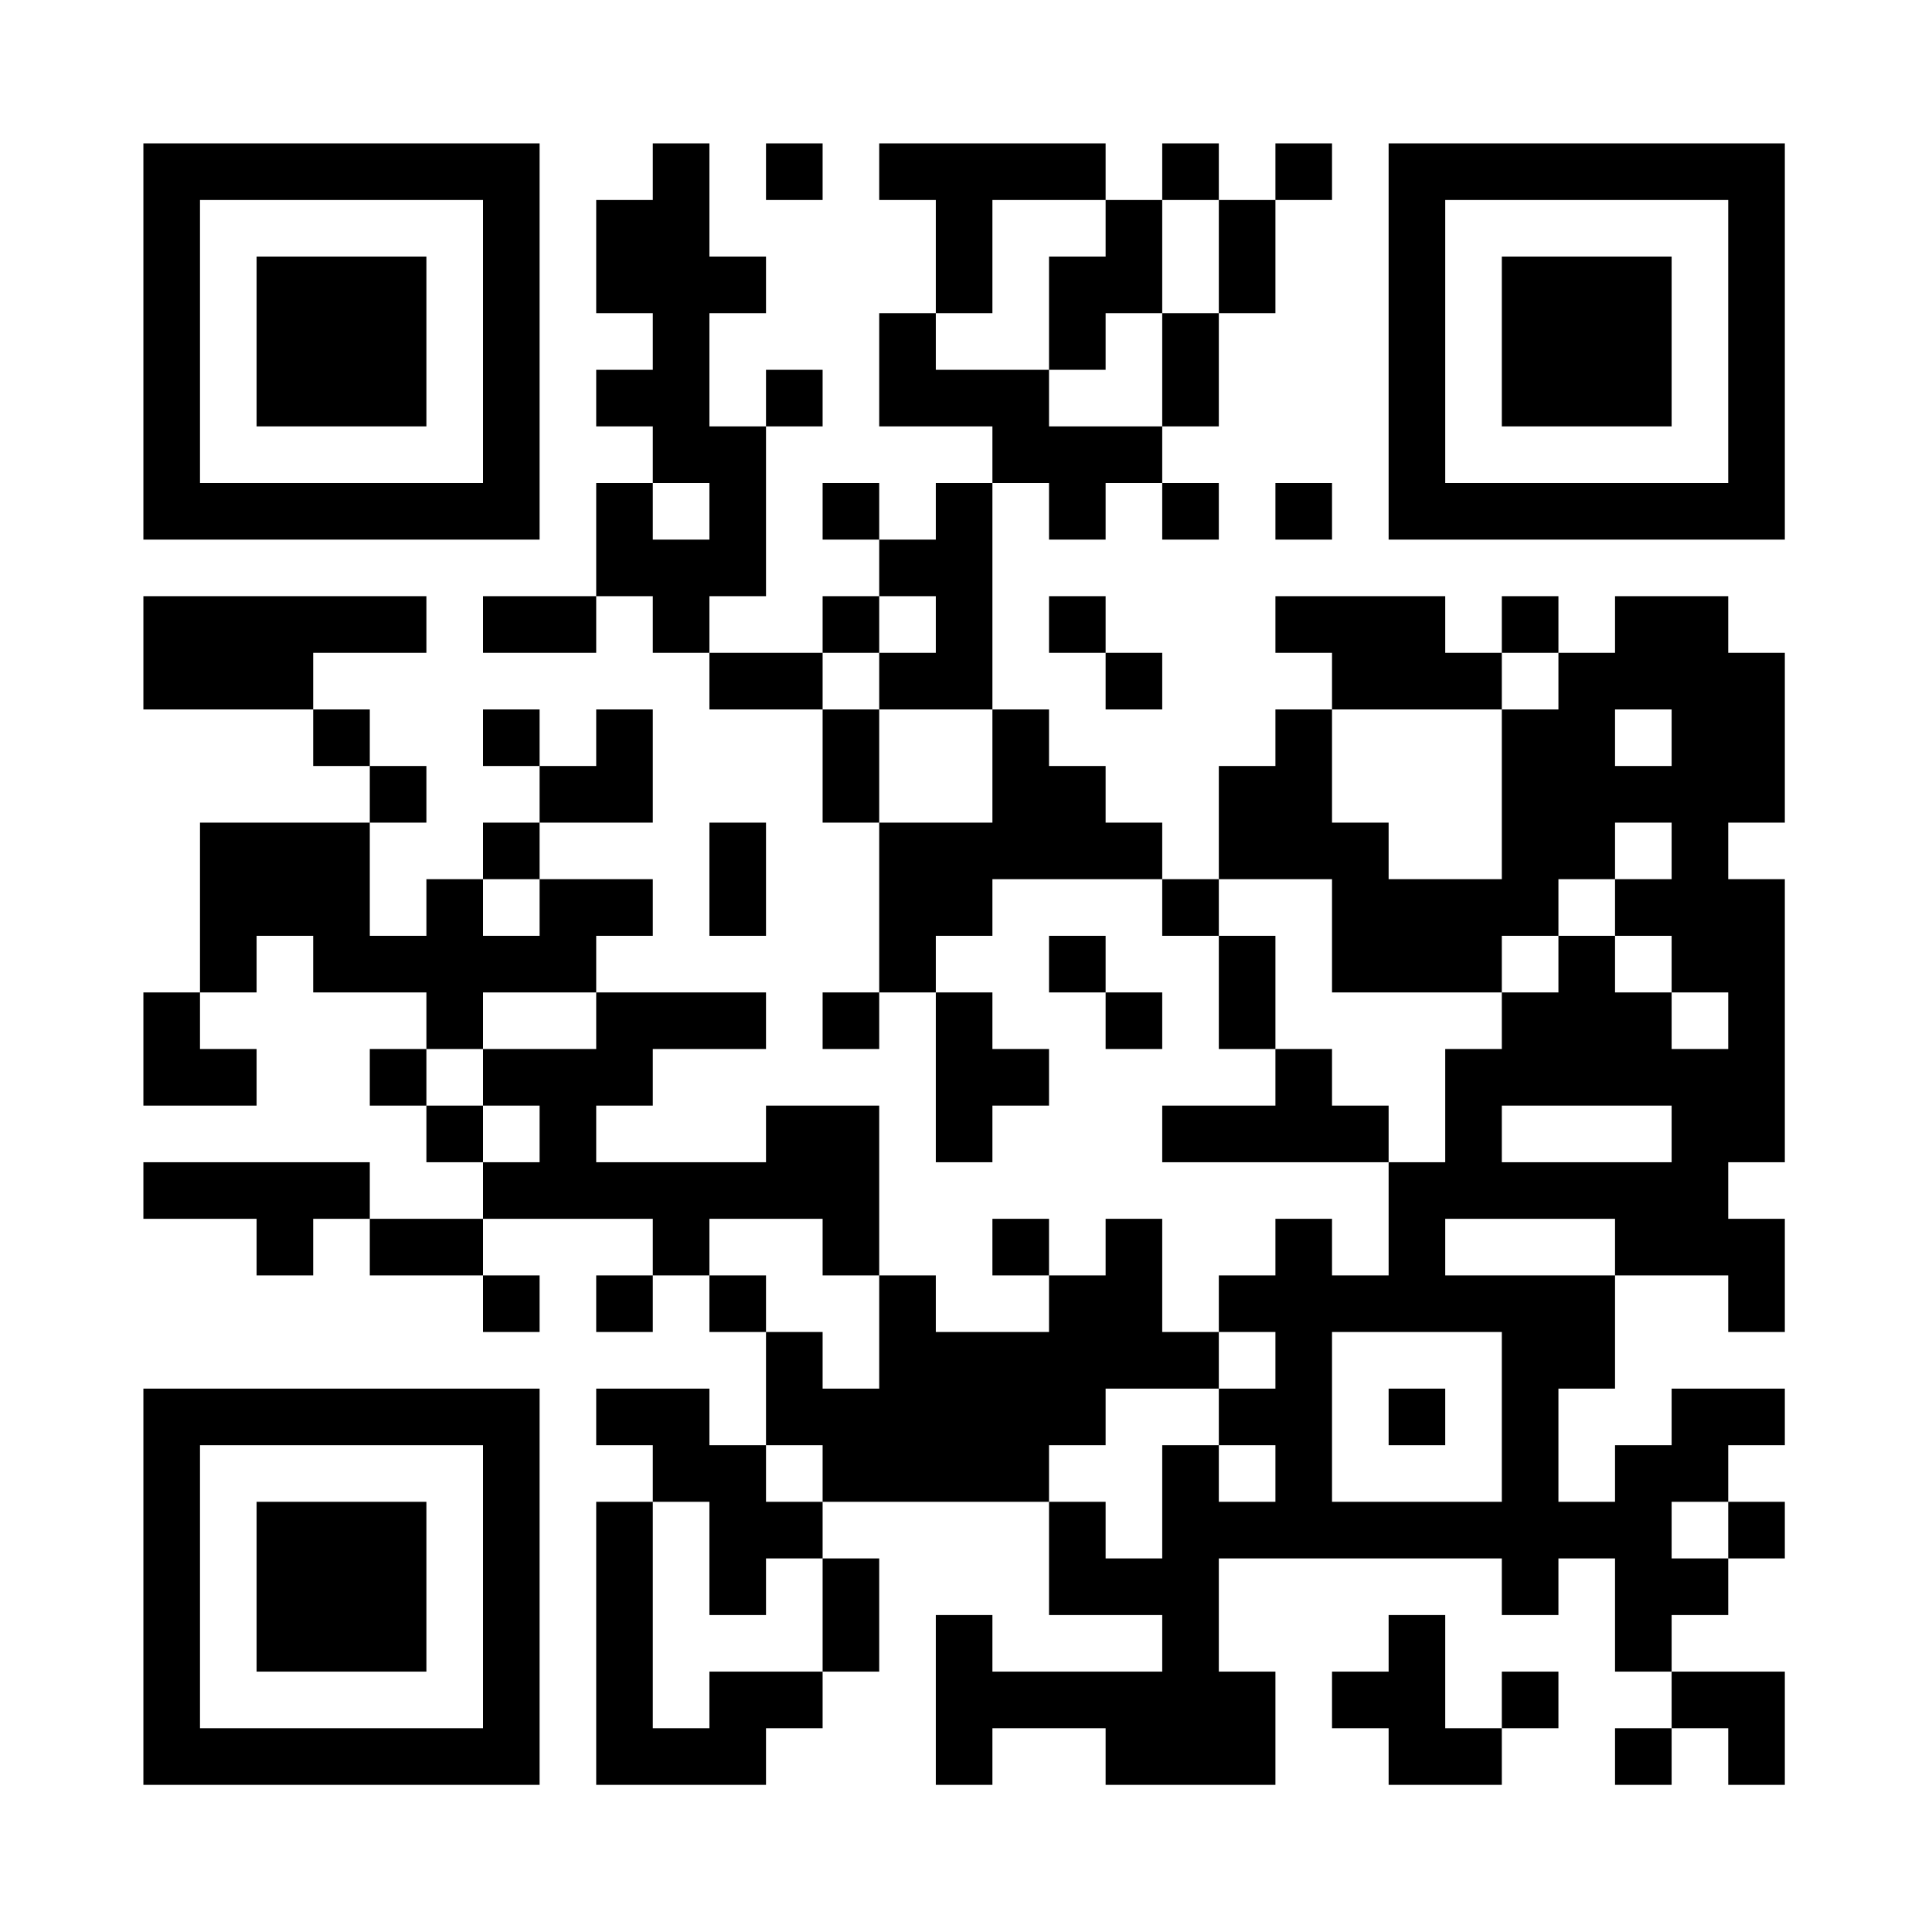 <svg viewBox="0 0 512 512" height="512" width="512" xmlns="http://www.w3.org/2000/svg"><rect x="0" y="0" width="512" height="512" fill="#808080" stroke="none"/><defs><clipPath id="clip-path-dot-color"><rect transform="rotate(0,45.5,165.5)" height="15" width="15" y="158" x="38"></rect><rect transform="rotate(0,45.5,180.5)" height="15" width="15" y="173" x="38"></rect><rect transform="rotate(0,45.5,270.5)" height="15" width="15" y="263" x="38"></rect><rect transform="rotate(0,45.5,285.5)" height="15" width="15" y="278" x="38"></rect><rect transform="rotate(0,45.5,315.5)" height="15" width="15" y="308" x="38"></rect><rect transform="rotate(0,60.5,165.5)" height="15" width="15" y="158" x="53"></rect><rect transform="rotate(0,60.5,180.5)" height="15" width="15" y="173" x="53"></rect><rect transform="rotate(0,60.5,225.5)" height="15" width="15" y="218" x="53"></rect><rect transform="rotate(0,60.5,240.5)" height="15" width="15" y="233" x="53"></rect><rect transform="rotate(0,60.5,255.5)" height="15" width="15" y="248" x="53"></rect><rect transform="rotate(0,60.5,285.5)" height="15" width="15" y="278" x="53"></rect><rect transform="rotate(0,60.5,315.5)" height="15" width="15" y="308" x="53"></rect><rect transform="rotate(0,75.5,165.5)" height="15" width="15" y="158" x="68"></rect><rect transform="rotate(0,75.5,180.5)" height="15" width="15" y="173" x="68"></rect><rect transform="rotate(0,75.5,225.5)" height="15" width="15" y="218" x="68"></rect><rect transform="rotate(0,75.5,240.5)" height="15" width="15" y="233" x="68"></rect><rect transform="rotate(0,75.5,315.5)" height="15" width="15" y="308" x="68"></rect><rect transform="rotate(0,75.5,330.5)" height="15" width="15" y="323" x="68"></rect><rect transform="rotate(0,90.5,165.5)" height="15" width="15" y="158" x="83"></rect><rect transform="rotate(0,90.5,195.5)" height="15" width="15" y="188" x="83"></rect><rect transform="rotate(0,90.5,225.5)" height="15" width="15" y="218" x="83"></rect><rect transform="rotate(0,90.5,240.5)" height="15" width="15" y="233" x="83"></rect><rect transform="rotate(0,90.5,255.5)" height="15" width="15" y="248" x="83"></rect><rect transform="rotate(0,90.5,315.5)" height="15" width="15" y="308" x="83"></rect><rect transform="rotate(0,105.5,165.5)" height="15" width="15" y="158" x="98"></rect><rect transform="rotate(0,105.5,210.5)" height="15" width="15" y="203" x="98"></rect><rect transform="rotate(0,105.5,255.5)" height="15" width="15" y="248" x="98"></rect><rect transform="rotate(0,105.5,285.5)" height="15" width="15" y="278" x="98"></rect><rect transform="rotate(0,105.5,330.5)" height="15" width="15" y="323" x="98"></rect><rect transform="rotate(0,120.5,240.5)" height="15" width="15" y="233" x="113"></rect><rect transform="rotate(0,120.5,255.5)" height="15" width="15" y="248" x="113"></rect><rect transform="rotate(0,120.5,270.5)" height="15" width="15" y="263" x="113"></rect><rect transform="rotate(0,120.5,300.5)" height="15" width="15" y="293" x="113"></rect><rect transform="rotate(0,120.5,330.5)" height="15" width="15" y="323" x="113"></rect><rect transform="rotate(0,135.5,165.5)" height="15" width="15" y="158" x="128"></rect><rect transform="rotate(0,135.5,195.5)" height="15" width="15" y="188" x="128"></rect><rect transform="rotate(0,135.5,225.5)" height="15" width="15" y="218" x="128"></rect><rect transform="rotate(0,135.5,255.5)" height="15" width="15" y="248" x="128"></rect><rect transform="rotate(0,135.5,285.5)" height="15" width="15" y="278" x="128"></rect><rect transform="rotate(0,135.5,315.5)" height="15" width="15" y="308" x="128"></rect><rect transform="rotate(0,135.5,345.5)" height="15" width="15" y="338" x="128"></rect><rect transform="rotate(0,150.5,165.5)" height="15" width="15" y="158" x="143"></rect><rect transform="rotate(0,150.5,210.5)" height="15" width="15" y="203" x="143"></rect><rect transform="rotate(0,150.5,240.5)" height="15" width="15" y="233" x="143"></rect><rect transform="rotate(0,150.5,255.5)" height="15" width="15" y="248" x="143"></rect><rect transform="rotate(0,150.5,285.5)" height="15" width="15" y="278" x="143"></rect><rect transform="rotate(0,150.5,300.5)" height="15" width="15" y="293" x="143"></rect><rect transform="rotate(0,150.5,315.5)" height="15" width="15" y="308" x="143"></rect><rect transform="rotate(0,165.5,60.5)" height="15" width="15" y="53" x="158"></rect><rect transform="rotate(0,165.5,75.5)" height="15" width="15" y="68" x="158"></rect><rect transform="rotate(0,165.5,105.5)" height="15" width="15" y="98" x="158"></rect><rect transform="rotate(0,165.5,135.5)" height="15" width="15" y="128" x="158"></rect><rect transform="rotate(0,165.5,150.5)" height="15" width="15" y="143" x="158"></rect><rect transform="rotate(0,165.5,195.5)" height="15" width="15" y="188" x="158"></rect><rect transform="rotate(0,165.5,210.5)" height="15" width="15" y="203" x="158"></rect><rect transform="rotate(0,165.5,240.5)" height="15" width="15" y="233" x="158"></rect><rect transform="rotate(0,165.5,270.5)" height="15" width="15" y="263" x="158"></rect><rect transform="rotate(0,165.5,285.5)" height="15" width="15" y="278" x="158"></rect><rect transform="rotate(0,165.5,315.5)" height="15" width="15" y="308" x="158"></rect><rect transform="rotate(0,165.5,345.5)" height="15" width="15" y="338" x="158"></rect><rect transform="rotate(0,165.5,375.5)" height="15" width="15" y="368" x="158"></rect><rect transform="rotate(0,165.5,405.5)" height="15" width="15" y="398" x="158"></rect><rect transform="rotate(0,165.5,420.5)" height="15" width="15" y="413" x="158"></rect><rect transform="rotate(0,165.5,435.5)" height="15" width="15" y="428" x="158"></rect><rect transform="rotate(0,165.5,450.5)" height="15" width="15" y="443" x="158"></rect><rect transform="rotate(0,165.5,465.5)" height="15" width="15" y="458" x="158"></rect><rect transform="rotate(0,180.5,45.5)" height="15" width="15" y="38" x="173"></rect><rect transform="rotate(0,180.5,60.5)" height="15" width="15" y="53" x="173"></rect><rect transform="rotate(0,180.5,75.5)" height="15" width="15" y="68" x="173"></rect><rect transform="rotate(0,180.5,90.5)" height="15" width="15" y="83" x="173"></rect><rect transform="rotate(0,180.5,105.5)" height="15" width="15" y="98" x="173"></rect><rect transform="rotate(0,180.5,120.5)" height="15" width="15" y="113" x="173"></rect><rect transform="rotate(0,180.5,150.5)" height="15" width="15" y="143" x="173"></rect><rect transform="rotate(0,180.5,165.5)" height="15" width="15" y="158" x="173"></rect><rect transform="rotate(0,180.5,270.5)" height="15" width="15" y="263" x="173"></rect><rect transform="rotate(0,180.5,315.5)" height="15" width="15" y="308" x="173"></rect><rect transform="rotate(0,180.5,330.5)" height="15" width="15" y="323" x="173"></rect><rect transform="rotate(0,180.5,375.5)" height="15" width="15" y="368" x="173"></rect><rect transform="rotate(0,180.5,390.5)" height="15" width="15" y="383" x="173"></rect><rect transform="rotate(0,180.5,465.5)" height="15" width="15" y="458" x="173"></rect><rect transform="rotate(0,195.5,75.5)" height="15" width="15" y="68" x="188"></rect><rect transform="rotate(0,195.5,120.5)" height="15" width="15" y="113" x="188"></rect><rect transform="rotate(0,195.5,135.5)" height="15" width="15" y="128" x="188"></rect><rect transform="rotate(0,195.5,150.5)" height="15" width="15" y="143" x="188"></rect><rect transform="rotate(0,195.5,180.5)" height="15" width="15" y="173" x="188"></rect><rect transform="rotate(0,195.5,225.5)" height="15" width="15" y="218" x="188"></rect><rect transform="rotate(0,195.5,240.5)" height="15" width="15" y="233" x="188"></rect><rect transform="rotate(0,195.5,270.5)" height="15" width="15" y="263" x="188"></rect><rect transform="rotate(0,195.5,315.5)" height="15" width="15" y="308" x="188"></rect><rect transform="rotate(0,195.5,345.5)" height="15" width="15" y="338" x="188"></rect><rect transform="rotate(0,195.5,390.5)" height="15" width="15" y="383" x="188"></rect><rect transform="rotate(0,195.5,405.5)" height="15" width="15" y="398" x="188"></rect><rect transform="rotate(0,195.5,420.5)" height="15" width="15" y="413" x="188"></rect><rect transform="rotate(0,195.5,450.5)" height="15" width="15" y="443" x="188"></rect><rect transform="rotate(0,195.5,465.5)" height="15" width="15" y="458" x="188"></rect><rect transform="rotate(0,210.5,45.5)" height="15" width="15" y="38" x="203"></rect><rect transform="rotate(0,210.5,105.5)" height="15" width="15" y="98" x="203"></rect><rect transform="rotate(0,210.5,180.5)" height="15" width="15" y="173" x="203"></rect><rect transform="rotate(0,210.5,300.5)" height="15" width="15" y="293" x="203"></rect><rect transform="rotate(0,210.5,315.5)" height="15" width="15" y="308" x="203"></rect><rect transform="rotate(0,210.5,360.5)" height="15" width="15" y="353" x="203"></rect><rect transform="rotate(0,210.5,375.5)" height="15" width="15" y="368" x="203"></rect><rect transform="rotate(0,210.5,405.5)" height="15" width="15" y="398" x="203"></rect><rect transform="rotate(0,210.5,450.5)" height="15" width="15" y="443" x="203"></rect><rect transform="rotate(0,225.5,135.5)" height="15" width="15" y="128" x="218"></rect><rect transform="rotate(0,225.5,165.5)" height="15" width="15" y="158" x="218"></rect><rect transform="rotate(0,225.5,195.5)" height="15" width="15" y="188" x="218"></rect><rect transform="rotate(0,225.5,210.5)" height="15" width="15" y="203" x="218"></rect><rect transform="rotate(0,225.5,270.5)" height="15" width="15" y="263" x="218"></rect><rect transform="rotate(0,225.5,300.5)" height="15" width="15" y="293" x="218"></rect><rect transform="rotate(0,225.5,315.5)" height="15" width="15" y="308" x="218"></rect><rect transform="rotate(0,225.5,330.5)" height="15" width="15" y="323" x="218"></rect><rect transform="rotate(0,225.5,375.5)" height="15" width="15" y="368" x="218"></rect><rect transform="rotate(0,225.5,390.5)" height="15" width="15" y="383" x="218"></rect><rect transform="rotate(0,225.5,420.5)" height="15" width="15" y="413" x="218"></rect><rect transform="rotate(0,225.5,435.5)" height="15" width="15" y="428" x="218"></rect><rect transform="rotate(0,240.5,45.5)" height="15" width="15" y="38" x="233"></rect><rect transform="rotate(0,240.5,90.5)" height="15" width="15" y="83" x="233"></rect><rect transform="rotate(0,240.5,105.5)" height="15" width="15" y="98" x="233"></rect><rect transform="rotate(0,240.5,150.5)" height="15" width="15" y="143" x="233"></rect><rect transform="rotate(0,240.5,180.5)" height="15" width="15" y="173" x="233"></rect><rect transform="rotate(0,240.5,225.5)" height="15" width="15" y="218" x="233"></rect><rect transform="rotate(0,240.5,240.5)" height="15" width="15" y="233" x="233"></rect><rect transform="rotate(0,240.5,255.5)" height="15" width="15" y="248" x="233"></rect><rect transform="rotate(0,240.5,345.5)" height="15" width="15" y="338" x="233"></rect><rect transform="rotate(0,240.5,360.5)" height="15" width="15" y="353" x="233"></rect><rect transform="rotate(0,240.5,375.5)" height="15" width="15" y="368" x="233"></rect><rect transform="rotate(0,240.5,390.5)" height="15" width="15" y="383" x="233"></rect><rect transform="rotate(0,255.5,45.5)" height="15" width="15" y="38" x="248"></rect><rect transform="rotate(0,255.5,60.5)" height="15" width="15" y="53" x="248"></rect><rect transform="rotate(0,255.5,75.5)" height="15" width="15" y="68" x="248"></rect><rect transform="rotate(0,255.5,105.5)" height="15" width="15" y="98" x="248"></rect><rect transform="rotate(0,255.5,135.5)" height="15" width="15" y="128" x="248"></rect><rect transform="rotate(0,255.5,150.5)" height="15" width="15" y="143" x="248"></rect><rect transform="rotate(0,255.5,165.5)" height="15" width="15" y="158" x="248"></rect><rect transform="rotate(0,255.5,180.5)" height="15" width="15" y="173" x="248"></rect><rect transform="rotate(0,255.5,225.5)" height="15" width="15" y="218" x="248"></rect><rect transform="rotate(0,255.5,240.5)" height="15" width="15" y="233" x="248"></rect><rect transform="rotate(0,255.5,270.5)" height="15" width="15" y="263" x="248"></rect><rect transform="rotate(0,255.5,285.5)" height="15" width="15" y="278" x="248"></rect><rect transform="rotate(0,255.5,300.5)" height="15" width="15" y="293" x="248"></rect><rect transform="rotate(0,255.5,360.5)" height="15" width="15" y="353" x="248"></rect><rect transform="rotate(0,255.5,375.5)" height="15" width="15" y="368" x="248"></rect><rect transform="rotate(0,255.5,390.5)" height="15" width="15" y="383" x="248"></rect><rect transform="rotate(0,255.5,435.5)" height="15" width="15" y="428" x="248"></rect><rect transform="rotate(0,255.5,450.5)" height="15" width="15" y="443" x="248"></rect><rect transform="rotate(0,255.5,465.5)" height="15" width="15" y="458" x="248"></rect><rect transform="rotate(0,270.5,45.5)" height="15" width="15" y="38" x="263"></rect><rect transform="rotate(0,270.5,105.5)" height="15" width="15" y="98" x="263"></rect><rect transform="rotate(0,270.5,120.5)" height="15" width="15" y="113" x="263"></rect><rect transform="rotate(0,270.5,195.5)" height="15" width="15" y="188" x="263"></rect><rect transform="rotate(0,270.5,210.5)" height="15" width="15" y="203" x="263"></rect><rect transform="rotate(0,270.5,225.5)" height="15" width="15" y="218" x="263"></rect><rect transform="rotate(0,270.5,285.5)" height="15" width="15" y="278" x="263"></rect><rect transform="rotate(0,270.5,330.5)" height="15" width="15" y="323" x="263"></rect><rect transform="rotate(0,270.5,360.5)" height="15" width="15" y="353" x="263"></rect><rect transform="rotate(0,270.5,375.5)" height="15" width="15" y="368" x="263"></rect><rect transform="rotate(0,270.5,390.5)" height="15" width="15" y="383" x="263"></rect><rect transform="rotate(0,270.5,450.5)" height="15" width="15" y="443" x="263"></rect><rect transform="rotate(0,285.5,45.5)" height="15" width="15" y="38" x="278"></rect><rect transform="rotate(0,285.5,75.5)" height="15" width="15" y="68" x="278"></rect><rect transform="rotate(0,285.5,90.5)" height="15" width="15" y="83" x="278"></rect><rect transform="rotate(0,285.5,120.5)" height="15" width="15" y="113" x="278"></rect><rect transform="rotate(0,285.5,135.5)" height="15" width="15" y="128" x="278"></rect><rect transform="rotate(0,285.5,165.5)" height="15" width="15" y="158" x="278"></rect><rect transform="rotate(0,285.5,210.5)" height="15" width="15" y="203" x="278"></rect><rect transform="rotate(0,285.5,225.5)" height="15" width="15" y="218" x="278"></rect><rect transform="rotate(0,285.5,255.5)" height="15" width="15" y="248" x="278"></rect><rect transform="rotate(0,285.5,345.5)" height="15" width="15" y="338" x="278"></rect><rect transform="rotate(0,285.5,360.5)" height="15" width="15" y="353" x="278"></rect><rect transform="rotate(0,285.5,375.5)" height="15" width="15" y="368" x="278"></rect><rect transform="rotate(0,285.5,405.5)" height="15" width="15" y="398" x="278"></rect><rect transform="rotate(0,285.5,420.5)" height="15" width="15" y="413" x="278"></rect><rect transform="rotate(0,285.5,450.5)" height="15" width="15" y="443" x="278"></rect><rect transform="rotate(0,300.5,60.5)" height="15" width="15" y="53" x="293"></rect><rect transform="rotate(0,300.5,75.5)" height="15" width="15" y="68" x="293"></rect><rect transform="rotate(0,300.5,120.5)" height="15" width="15" y="113" x="293"></rect><rect transform="rotate(0,300.5,180.5)" height="15" width="15" y="173" x="293"></rect><rect transform="rotate(0,300.5,225.5)" height="15" width="15" y="218" x="293"></rect><rect transform="rotate(0,300.5,270.5)" height="15" width="15" y="263" x="293"></rect><rect transform="rotate(0,300.5,330.5)" height="15" width="15" y="323" x="293"></rect><rect transform="rotate(0,300.5,345.5)" height="15" width="15" y="338" x="293"></rect><rect transform="rotate(0,300.5,360.5)" height="15" width="15" y="353" x="293"></rect><rect transform="rotate(0,300.5,420.5)" height="15" width="15" y="413" x="293"></rect><rect transform="rotate(0,300.5,450.5)" height="15" width="15" y="443" x="293"></rect><rect transform="rotate(0,300.5,465.5)" height="15" width="15" y="458" x="293"></rect><rect transform="rotate(0,315.5,45.5)" height="15" width="15" y="38" x="308"></rect><rect transform="rotate(0,315.5,90.5)" height="15" width="15" y="83" x="308"></rect><rect transform="rotate(0,315.5,105.5)" height="15" width="15" y="98" x="308"></rect><rect transform="rotate(0,315.5,135.5)" height="15" width="15" y="128" x="308"></rect><rect transform="rotate(0,315.5,240.5)" height="15" width="15" y="233" x="308"></rect><rect transform="rotate(0,315.5,300.5)" height="15" width="15" y="293" x="308"></rect><rect transform="rotate(0,315.5,360.5)" height="15" width="15" y="353" x="308"></rect><rect transform="rotate(0,315.5,390.5)" height="15" width="15" y="383" x="308"></rect><rect transform="rotate(0,315.5,405.5)" height="15" width="15" y="398" x="308"></rect><rect transform="rotate(0,315.5,420.5)" height="15" width="15" y="413" x="308"></rect><rect transform="rotate(0,315.5,435.5)" height="15" width="15" y="428" x="308"></rect><rect transform="rotate(0,315.5,450.5)" height="15" width="15" y="443" x="308"></rect><rect transform="rotate(0,315.5,465.5)" height="15" width="15" y="458" x="308"></rect><rect transform="rotate(0,330.5,60.5)" height="15" width="15" y="53" x="323"></rect><rect transform="rotate(0,330.5,75.5)" height="15" width="15" y="68" x="323"></rect><rect transform="rotate(0,330.5,210.5)" height="15" width="15" y="203" x="323"></rect><rect transform="rotate(0,330.5,225.5)" height="15" width="15" y="218" x="323"></rect><rect transform="rotate(0,330.5,255.5)" height="15" width="15" y="248" x="323"></rect><rect transform="rotate(0,330.5,270.5)" height="15" width="15" y="263" x="323"></rect><rect transform="rotate(0,330.5,300.5)" height="15" width="15" y="293" x="323"></rect><rect transform="rotate(0,330.5,345.5)" height="15" width="15" y="338" x="323"></rect><rect transform="rotate(0,330.5,375.5)" height="15" width="15" y="368" x="323"></rect><rect transform="rotate(0,330.5,405.5)" height="15" width="15" y="398" x="323"></rect><rect transform="rotate(0,330.5,450.5)" height="15" width="15" y="443" x="323"></rect><rect transform="rotate(0,330.5,465.5)" height="15" width="15" y="458" x="323"></rect><rect transform="rotate(0,345.5,45.5)" height="15" width="15" y="38" x="338"></rect><rect transform="rotate(0,345.5,135.5)" height="15" width="15" y="128" x="338"></rect><rect transform="rotate(0,345.5,165.5)" height="15" width="15" y="158" x="338"></rect><rect transform="rotate(0,345.5,195.5)" height="15" width="15" y="188" x="338"></rect><rect transform="rotate(0,345.5,210.5)" height="15" width="15" y="203" x="338"></rect><rect transform="rotate(0,345.5,225.5)" height="15" width="15" y="218" x="338"></rect><rect transform="rotate(0,345.5,285.5)" height="15" width="15" y="278" x="338"></rect><rect transform="rotate(0,345.5,300.5)" height="15" width="15" y="293" x="338"></rect><rect transform="rotate(0,345.5,330.5)" height="15" width="15" y="323" x="338"></rect><rect transform="rotate(0,345.5,345.5)" height="15" width="15" y="338" x="338"></rect><rect transform="rotate(0,345.5,360.5)" height="15" width="15" y="353" x="338"></rect><rect transform="rotate(0,345.5,375.5)" height="15" width="15" y="368" x="338"></rect><rect transform="rotate(0,345.5,390.5)" height="15" width="15" y="383" x="338"></rect><rect transform="rotate(0,345.5,405.5)" height="15" width="15" y="398" x="338"></rect><rect transform="rotate(0,360.5,165.5)" height="15" width="15" y="158" x="353"></rect><rect transform="rotate(0,360.5,180.5)" height="15" width="15" y="173" x="353"></rect><rect transform="rotate(0,360.5,225.5)" height="15" width="15" y="218" x="353"></rect><rect transform="rotate(0,360.5,240.5)" height="15" width="15" y="233" x="353"></rect><rect transform="rotate(0,360.5,255.5)" height="15" width="15" y="248" x="353"></rect><rect transform="rotate(0,360.5,300.5)" height="15" width="15" y="293" x="353"></rect><rect transform="rotate(0,360.5,345.5)" height="15" width="15" y="338" x="353"></rect><rect transform="rotate(0,360.5,405.5)" height="15" width="15" y="398" x="353"></rect><rect transform="rotate(0,360.5,450.5)" height="15" width="15" y="443" x="353"></rect><rect transform="rotate(0,375.5,165.5)" height="15" width="15" y="158" x="368"></rect><rect transform="rotate(0,375.5,180.5)" height="15" width="15" y="173" x="368"></rect><rect transform="rotate(0,375.5,240.5)" height="15" width="15" y="233" x="368"></rect><rect transform="rotate(0,375.5,255.5)" height="15" width="15" y="248" x="368"></rect><rect transform="rotate(0,375.5,315.5)" height="15" width="15" y="308" x="368"></rect><rect transform="rotate(0,375.5,330.5)" height="15" width="15" y="323" x="368"></rect><rect transform="rotate(0,375.5,345.5)" height="15" width="15" y="338" x="368"></rect><rect transform="rotate(0,375.5,375.5)" height="15" width="15" y="368" x="368"></rect><rect transform="rotate(0,375.5,405.5)" height="15" width="15" y="398" x="368"></rect><rect transform="rotate(0,375.5,435.5)" height="15" width="15" y="428" x="368"></rect><rect transform="rotate(0,375.5,450.5)" height="15" width="15" y="443" x="368"></rect><rect transform="rotate(0,375.5,465.5)" height="15" width="15" y="458" x="368"></rect><rect transform="rotate(0,390.5,180.5)" height="15" width="15" y="173" x="383"></rect><rect transform="rotate(0,390.5,240.5)" height="15" width="15" y="233" x="383"></rect><rect transform="rotate(0,390.5,255.5)" height="15" width="15" y="248" x="383"></rect><rect transform="rotate(0,390.5,285.5)" height="15" width="15" y="278" x="383"></rect><rect transform="rotate(0,390.5,300.5)" height="15" width="15" y="293" x="383"></rect><rect transform="rotate(0,390.5,315.5)" height="15" width="15" y="308" x="383"></rect><rect transform="rotate(0,390.5,345.5)" height="15" width="15" y="338" x="383"></rect><rect transform="rotate(0,390.5,405.5)" height="15" width="15" y="398" x="383"></rect><rect transform="rotate(0,390.5,465.5)" height="15" width="15" y="458" x="383"></rect><rect transform="rotate(0,405.5,165.5)" height="15" width="15" y="158" x="398"></rect><rect transform="rotate(0,405.5,195.5)" height="15" width="15" y="188" x="398"></rect><rect transform="rotate(0,405.5,210.5)" height="15" width="15" y="203" x="398"></rect><rect transform="rotate(0,405.5,225.5)" height="15" width="15" y="218" x="398"></rect><rect transform="rotate(0,405.5,240.5)" height="15" width="15" y="233" x="398"></rect><rect transform="rotate(0,405.5,270.5)" height="15" width="15" y="263" x="398"></rect><rect transform="rotate(0,405.5,285.5)" height="15" width="15" y="278" x="398"></rect><rect transform="rotate(0,405.5,315.5)" height="15" width="15" y="308" x="398"></rect><rect transform="rotate(0,405.5,345.5)" height="15" width="15" y="338" x="398"></rect><rect transform="rotate(0,405.5,360.5)" height="15" width="15" y="353" x="398"></rect><rect transform="rotate(0,405.5,375.5)" height="15" width="15" y="368" x="398"></rect><rect transform="rotate(0,405.5,390.5)" height="15" width="15" y="383" x="398"></rect><rect transform="rotate(0,405.5,405.5)" height="15" width="15" y="398" x="398"></rect><rect transform="rotate(0,405.5,420.5)" height="15" width="15" y="413" x="398"></rect><rect transform="rotate(0,405.5,450.5)" height="15" width="15" y="443" x="398"></rect><rect transform="rotate(0,420.5,180.5)" height="15" width="15" y="173" x="413"></rect><rect transform="rotate(0,420.5,195.5)" height="15" width="15" y="188" x="413"></rect><rect transform="rotate(0,420.5,210.5)" height="15" width="15" y="203" x="413"></rect><rect transform="rotate(0,420.5,225.5)" height="15" width="15" y="218" x="413"></rect><rect transform="rotate(0,420.5,255.5)" height="15" width="15" y="248" x="413"></rect><rect transform="rotate(0,420.5,270.5)" height="15" width="15" y="263" x="413"></rect><rect transform="rotate(0,420.5,285.5)" height="15" width="15" y="278" x="413"></rect><rect transform="rotate(0,420.5,315.5)" height="15" width="15" y="308" x="413"></rect><rect transform="rotate(0,420.5,345.5)" height="15" width="15" y="338" x="413"></rect><rect transform="rotate(0,420.5,360.5)" height="15" width="15" y="353" x="413"></rect><rect transform="rotate(0,420.5,405.5)" height="15" width="15" y="398" x="413"></rect><rect transform="rotate(0,435.5,165.5)" height="15" width="15" y="158" x="428"></rect><rect transform="rotate(0,435.5,180.5)" height="15" width="15" y="173" x="428"></rect><rect transform="rotate(0,435.5,210.5)" height="15" width="15" y="203" x="428"></rect><rect transform="rotate(0,435.5,240.5)" height="15" width="15" y="233" x="428"></rect><rect transform="rotate(0,435.5,270.5)" height="15" width="15" y="263" x="428"></rect><rect transform="rotate(0,435.5,285.5)" height="15" width="15" y="278" x="428"></rect><rect transform="rotate(0,435.5,315.5)" height="15" width="15" y="308" x="428"></rect><rect transform="rotate(0,435.5,330.5)" height="15" width="15" y="323" x="428"></rect><rect transform="rotate(0,435.5,390.5)" height="15" width="15" y="383" x="428"></rect><rect transform="rotate(0,435.5,405.5)" height="15" width="15" y="398" x="428"></rect><rect transform="rotate(0,435.5,420.5)" height="15" width="15" y="413" x="428"></rect><rect transform="rotate(0,435.5,435.5)" height="15" width="15" y="428" x="428"></rect><rect transform="rotate(0,435.5,465.5)" height="15" width="15" y="458" x="428"></rect><rect transform="rotate(0,450.5,165.5)" height="15" width="15" y="158" x="443"></rect><rect transform="rotate(0,450.5,180.5)" height="15" width="15" y="173" x="443"></rect><rect transform="rotate(0,450.5,195.5)" height="15" width="15" y="188" x="443"></rect><rect transform="rotate(0,450.5,210.5)" height="15" width="15" y="203" x="443"></rect><rect transform="rotate(0,450.5,225.5)" height="15" width="15" y="218" x="443"></rect><rect transform="rotate(0,450.5,240.5)" height="15" width="15" y="233" x="443"></rect><rect transform="rotate(0,450.5,255.5)" height="15" width="15" y="248" x="443"></rect><rect transform="rotate(0,450.5,285.5)" height="15" width="15" y="278" x="443"></rect><rect transform="rotate(0,450.5,300.5)" height="15" width="15" y="293" x="443"></rect><rect transform="rotate(0,450.5,315.5)" height="15" width="15" y="308" x="443"></rect><rect transform="rotate(0,450.5,330.5)" height="15" width="15" y="323" x="443"></rect><rect transform="rotate(0,450.5,375.5)" height="15" width="15" y="368" x="443"></rect><rect transform="rotate(0,450.5,390.5)" height="15" width="15" y="383" x="443"></rect><rect transform="rotate(0,450.5,420.5)" height="15" width="15" y="413" x="443"></rect><rect transform="rotate(0,450.5,450.5)" height="15" width="15" y="443" x="443"></rect><rect transform="rotate(0,465.5,180.5)" height="15" width="15" y="173" x="458"></rect><rect transform="rotate(0,465.5,195.5)" height="15" width="15" y="188" x="458"></rect><rect transform="rotate(0,465.5,210.5)" height="15" width="15" y="203" x="458"></rect><rect transform="rotate(0,465.5,240.5)" height="15" width="15" y="233" x="458"></rect><rect transform="rotate(0,465.5,255.5)" height="15" width="15" y="248" x="458"></rect><rect transform="rotate(0,465.5,270.5)" height="15" width="15" y="263" x="458"></rect><rect transform="rotate(0,465.5,285.5)" height="15" width="15" y="278" x="458"></rect><rect transform="rotate(0,465.5,300.5)" height="15" width="15" y="293" x="458"></rect><rect transform="rotate(0,465.5,330.5)" height="15" width="15" y="323" x="458"></rect><rect transform="rotate(0,465.5,345.5)" height="15" width="15" y="338" x="458"></rect><rect transform="rotate(0,465.5,375.5)" height="15" width="15" y="368" x="458"></rect><rect transform="rotate(0,465.5,405.5)" height="15" width="15" y="398" x="458"></rect><rect transform="rotate(0,465.5,450.5)" height="15" width="15" y="443" x="458"></rect><rect transform="rotate(0,465.5,465.5)" height="15" width="15" y="458" x="458"></rect></clipPath><clipPath id="clip-path-corners-square-color-0-0"><rect transform="rotate(0,45.5,45.5)" height="15" width="15" y="38" x="38"></rect><rect transform="rotate(0,45.5,60.5)" height="15" width="15" y="53" x="38"></rect><rect transform="rotate(0,45.5,75.5)" height="15" width="15" y="68" x="38"></rect><rect transform="rotate(0,45.5,90.5)" height="15" width="15" y="83" x="38"></rect><rect transform="rotate(0,45.5,105.5)" height="15" width="15" y="98" x="38"></rect><rect transform="rotate(0,45.5,120.5)" height="15" width="15" y="113" x="38"></rect><rect transform="rotate(0,45.5,135.5)" height="15" width="15" y="128" x="38"></rect><rect transform="rotate(0,60.5,45.5)" height="15" width="15" y="38" x="53"></rect><rect transform="rotate(0,60.5,135.5)" height="15" width="15" y="128" x="53"></rect><rect transform="rotate(0,75.5,45.5)" height="15" width="15" y="38" x="68"></rect><rect transform="rotate(0,75.5,135.5)" height="15" width="15" y="128" x="68"></rect><rect transform="rotate(0,90.5,45.5)" height="15" width="15" y="38" x="83"></rect><rect transform="rotate(0,90.5,135.5)" height="15" width="15" y="128" x="83"></rect><rect transform="rotate(0,105.5,45.5)" height="15" width="15" y="38" x="98"></rect><rect transform="rotate(0,105.5,135.5)" height="15" width="15" y="128" x="98"></rect><rect transform="rotate(0,120.5,45.5)" height="15" width="15" y="38" x="113"></rect><rect transform="rotate(0,120.5,135.5)" height="15" width="15" y="128" x="113"></rect><rect transform="rotate(0,135.5,45.5)" height="15" width="15" y="38" x="128"></rect><rect transform="rotate(0,135.5,60.5)" height="15" width="15" y="53" x="128"></rect><rect transform="rotate(0,135.5,75.5)" height="15" width="15" y="68" x="128"></rect><rect transform="rotate(0,135.5,90.5)" height="15" width="15" y="83" x="128"></rect><rect transform="rotate(0,135.5,105.5)" height="15" width="15" y="98" x="128"></rect><rect transform="rotate(0,135.5,120.5)" height="15" width="15" y="113" x="128"></rect><rect transform="rotate(0,135.5,135.5)" height="15" width="15" y="128" x="128"></rect></clipPath><clipPath id="clip-path-corners-dot-color-0-0"><rect transform="rotate(0,75.5,75.5)" height="15" width="15" y="68" x="68"></rect><rect transform="rotate(0,75.5,90.5)" height="15" width="15" y="83" x="68"></rect><rect transform="rotate(0,75.5,105.5)" height="15" width="15" y="98" x="68"></rect><rect transform="rotate(0,90.5,75.5)" height="15" width="15" y="68" x="83"></rect><rect transform="rotate(0,90.5,90.5)" height="15" width="15" y="83" x="83"></rect><rect transform="rotate(0,90.5,105.5)" height="15" width="15" y="98" x="83"></rect><rect transform="rotate(0,105.5,75.5)" height="15" width="15" y="68" x="98"></rect><rect transform="rotate(0,105.5,90.5)" height="15" width="15" y="83" x="98"></rect><rect transform="rotate(0,105.5,105.5)" height="15" width="15" y="98" x="98"></rect></clipPath><clipPath id="clip-path-corners-square-color-1-0"><rect transform="rotate(0,375.5,45.5)" height="15" width="15" y="38" x="368"></rect><rect transform="rotate(0,375.5,60.5)" height="15" width="15" y="53" x="368"></rect><rect transform="rotate(0,375.5,75.5)" height="15" width="15" y="68" x="368"></rect><rect transform="rotate(0,375.5,90.5)" height="15" width="15" y="83" x="368"></rect><rect transform="rotate(0,375.5,105.5)" height="15" width="15" y="98" x="368"></rect><rect transform="rotate(0,375.5,120.5)" height="15" width="15" y="113" x="368"></rect><rect transform="rotate(0,375.5,135.5)" height="15" width="15" y="128" x="368"></rect><rect transform="rotate(0,390.5,45.5)" height="15" width="15" y="38" x="383"></rect><rect transform="rotate(0,390.5,135.5)" height="15" width="15" y="128" x="383"></rect><rect transform="rotate(0,405.5,45.5)" height="15" width="15" y="38" x="398"></rect><rect transform="rotate(0,405.5,135.5)" height="15" width="15" y="128" x="398"></rect><rect transform="rotate(0,420.5,45.5)" height="15" width="15" y="38" x="413"></rect><rect transform="rotate(0,420.5,135.5)" height="15" width="15" y="128" x="413"></rect><rect transform="rotate(0,435.5,45.5)" height="15" width="15" y="38" x="428"></rect><rect transform="rotate(0,435.5,135.5)" height="15" width="15" y="128" x="428"></rect><rect transform="rotate(0,450.5,45.5)" height="15" width="15" y="38" x="443"></rect><rect transform="rotate(0,450.5,135.5)" height="15" width="15" y="128" x="443"></rect><rect transform="rotate(0,465.5,45.5)" height="15" width="15" y="38" x="458"></rect><rect transform="rotate(0,465.5,60.5)" height="15" width="15" y="53" x="458"></rect><rect transform="rotate(0,465.5,75.5)" height="15" width="15" y="68" x="458"></rect><rect transform="rotate(0,465.5,90.5)" height="15" width="15" y="83" x="458"></rect><rect transform="rotate(0,465.5,105.5)" height="15" width="15" y="98" x="458"></rect><rect transform="rotate(0,465.5,120.5)" height="15" width="15" y="113" x="458"></rect><rect transform="rotate(0,465.5,135.5)" height="15" width="15" y="128" x="458"></rect></clipPath><clipPath id="clip-path-corners-dot-color-1-0"><rect transform="rotate(0,405.5,75.5)" height="15" width="15" y="68" x="398"></rect><rect transform="rotate(0,405.5,90.5)" height="15" width="15" y="83" x="398"></rect><rect transform="rotate(0,405.5,105.5)" height="15" width="15" y="98" x="398"></rect><rect transform="rotate(0,420.5,75.5)" height="15" width="15" y="68" x="413"></rect><rect transform="rotate(0,420.5,90.5)" height="15" width="15" y="83" x="413"></rect><rect transform="rotate(0,420.5,105.5)" height="15" width="15" y="98" x="413"></rect><rect transform="rotate(0,435.5,75.5)" height="15" width="15" y="68" x="428"></rect><rect transform="rotate(0,435.5,90.5)" height="15" width="15" y="83" x="428"></rect><rect transform="rotate(0,435.5,105.5)" height="15" width="15" y="98" x="428"></rect></clipPath><clipPath id="clip-path-corners-square-color-0-1"><rect transform="rotate(0,45.5,375.5)" height="15" width="15" y="368" x="38"></rect><rect transform="rotate(0,45.5,390.5)" height="15" width="15" y="383" x="38"></rect><rect transform="rotate(0,45.5,405.5)" height="15" width="15" y="398" x="38"></rect><rect transform="rotate(0,45.5,420.5)" height="15" width="15" y="413" x="38"></rect><rect transform="rotate(0,45.5,435.5)" height="15" width="15" y="428" x="38"></rect><rect transform="rotate(0,45.5,450.5)" height="15" width="15" y="443" x="38"></rect><rect transform="rotate(0,45.5,465.5)" height="15" width="15" y="458" x="38"></rect><rect transform="rotate(0,60.5,375.5)" height="15" width="15" y="368" x="53"></rect><rect transform="rotate(0,60.5,465.5)" height="15" width="15" y="458" x="53"></rect><rect transform="rotate(0,75.5,375.5)" height="15" width="15" y="368" x="68"></rect><rect transform="rotate(0,75.5,465.5)" height="15" width="15" y="458" x="68"></rect><rect transform="rotate(0,90.5,375.5)" height="15" width="15" y="368" x="83"></rect><rect transform="rotate(0,90.5,465.5)" height="15" width="15" y="458" x="83"></rect><rect transform="rotate(0,105.5,375.5)" height="15" width="15" y="368" x="98"></rect><rect transform="rotate(0,105.5,465.5)" height="15" width="15" y="458" x="98"></rect><rect transform="rotate(0,120.5,375.5)" height="15" width="15" y="368" x="113"></rect><rect transform="rotate(0,120.5,465.5)" height="15" width="15" y="458" x="113"></rect><rect transform="rotate(0,135.5,375.5)" height="15" width="15" y="368" x="128"></rect><rect transform="rotate(0,135.5,390.5)" height="15" width="15" y="383" x="128"></rect><rect transform="rotate(0,135.5,405.5)" height="15" width="15" y="398" x="128"></rect><rect transform="rotate(0,135.5,420.5)" height="15" width="15" y="413" x="128"></rect><rect transform="rotate(0,135.5,435.5)" height="15" width="15" y="428" x="128"></rect><rect transform="rotate(0,135.5,450.5)" height="15" width="15" y="443" x="128"></rect><rect transform="rotate(0,135.5,465.5)" height="15" width="15" y="458" x="128"></rect></clipPath><clipPath id="clip-path-corners-dot-color-0-1"><rect transform="rotate(0,75.5,405.5)" height="15" width="15" y="398" x="68"></rect><rect transform="rotate(0,75.5,420.5)" height="15" width="15" y="413" x="68"></rect><rect transform="rotate(0,75.5,435.5)" height="15" width="15" y="428" x="68"></rect><rect transform="rotate(0,90.5,405.5)" height="15" width="15" y="398" x="83"></rect><rect transform="rotate(0,90.5,420.5)" height="15" width="15" y="413" x="83"></rect><rect transform="rotate(0,90.5,435.5)" height="15" width="15" y="428" x="83"></rect><rect transform="rotate(0,105.5,405.5)" height="15" width="15" y="398" x="98"></rect><rect transform="rotate(0,105.5,420.5)" height="15" width="15" y="413" x="98"></rect><rect transform="rotate(0,105.5,435.5)" height="15" width="15" y="428" x="98"></rect></clipPath></defs><rect fill="#ffffff" clip-path="url('#clip-path-background-color')" width="512" height="512" y="0" x="0"></rect><rect fill="#000000" clip-path="url('#clip-path-dot-color')" width="435" height="435" y="38" x="38"></rect><rect fill="#000000" clip-path="url('#clip-path-corners-square-color-0-0')" width="105" height="105" y="38" x="38"></rect><rect fill="#000000" clip-path="url('#clip-path-corners-dot-color-0-0')" width="45" height="45" y="68" x="68"></rect><rect fill="#000000" clip-path="url('#clip-path-corners-square-color-1-0')" width="105" height="105" y="38" x="368"></rect><rect fill="#000000" clip-path="url('#clip-path-corners-dot-color-1-0')" width="45" height="45" y="68" x="398"></rect><rect fill="#000000" clip-path="url('#clip-path-corners-square-color-0-1')" width="105" height="105" y="368" x="38"></rect><rect fill="#000000" clip-path="url('#clip-path-corners-dot-color-0-1')" width="45" height="45" y="398" x="68"></rect></svg>